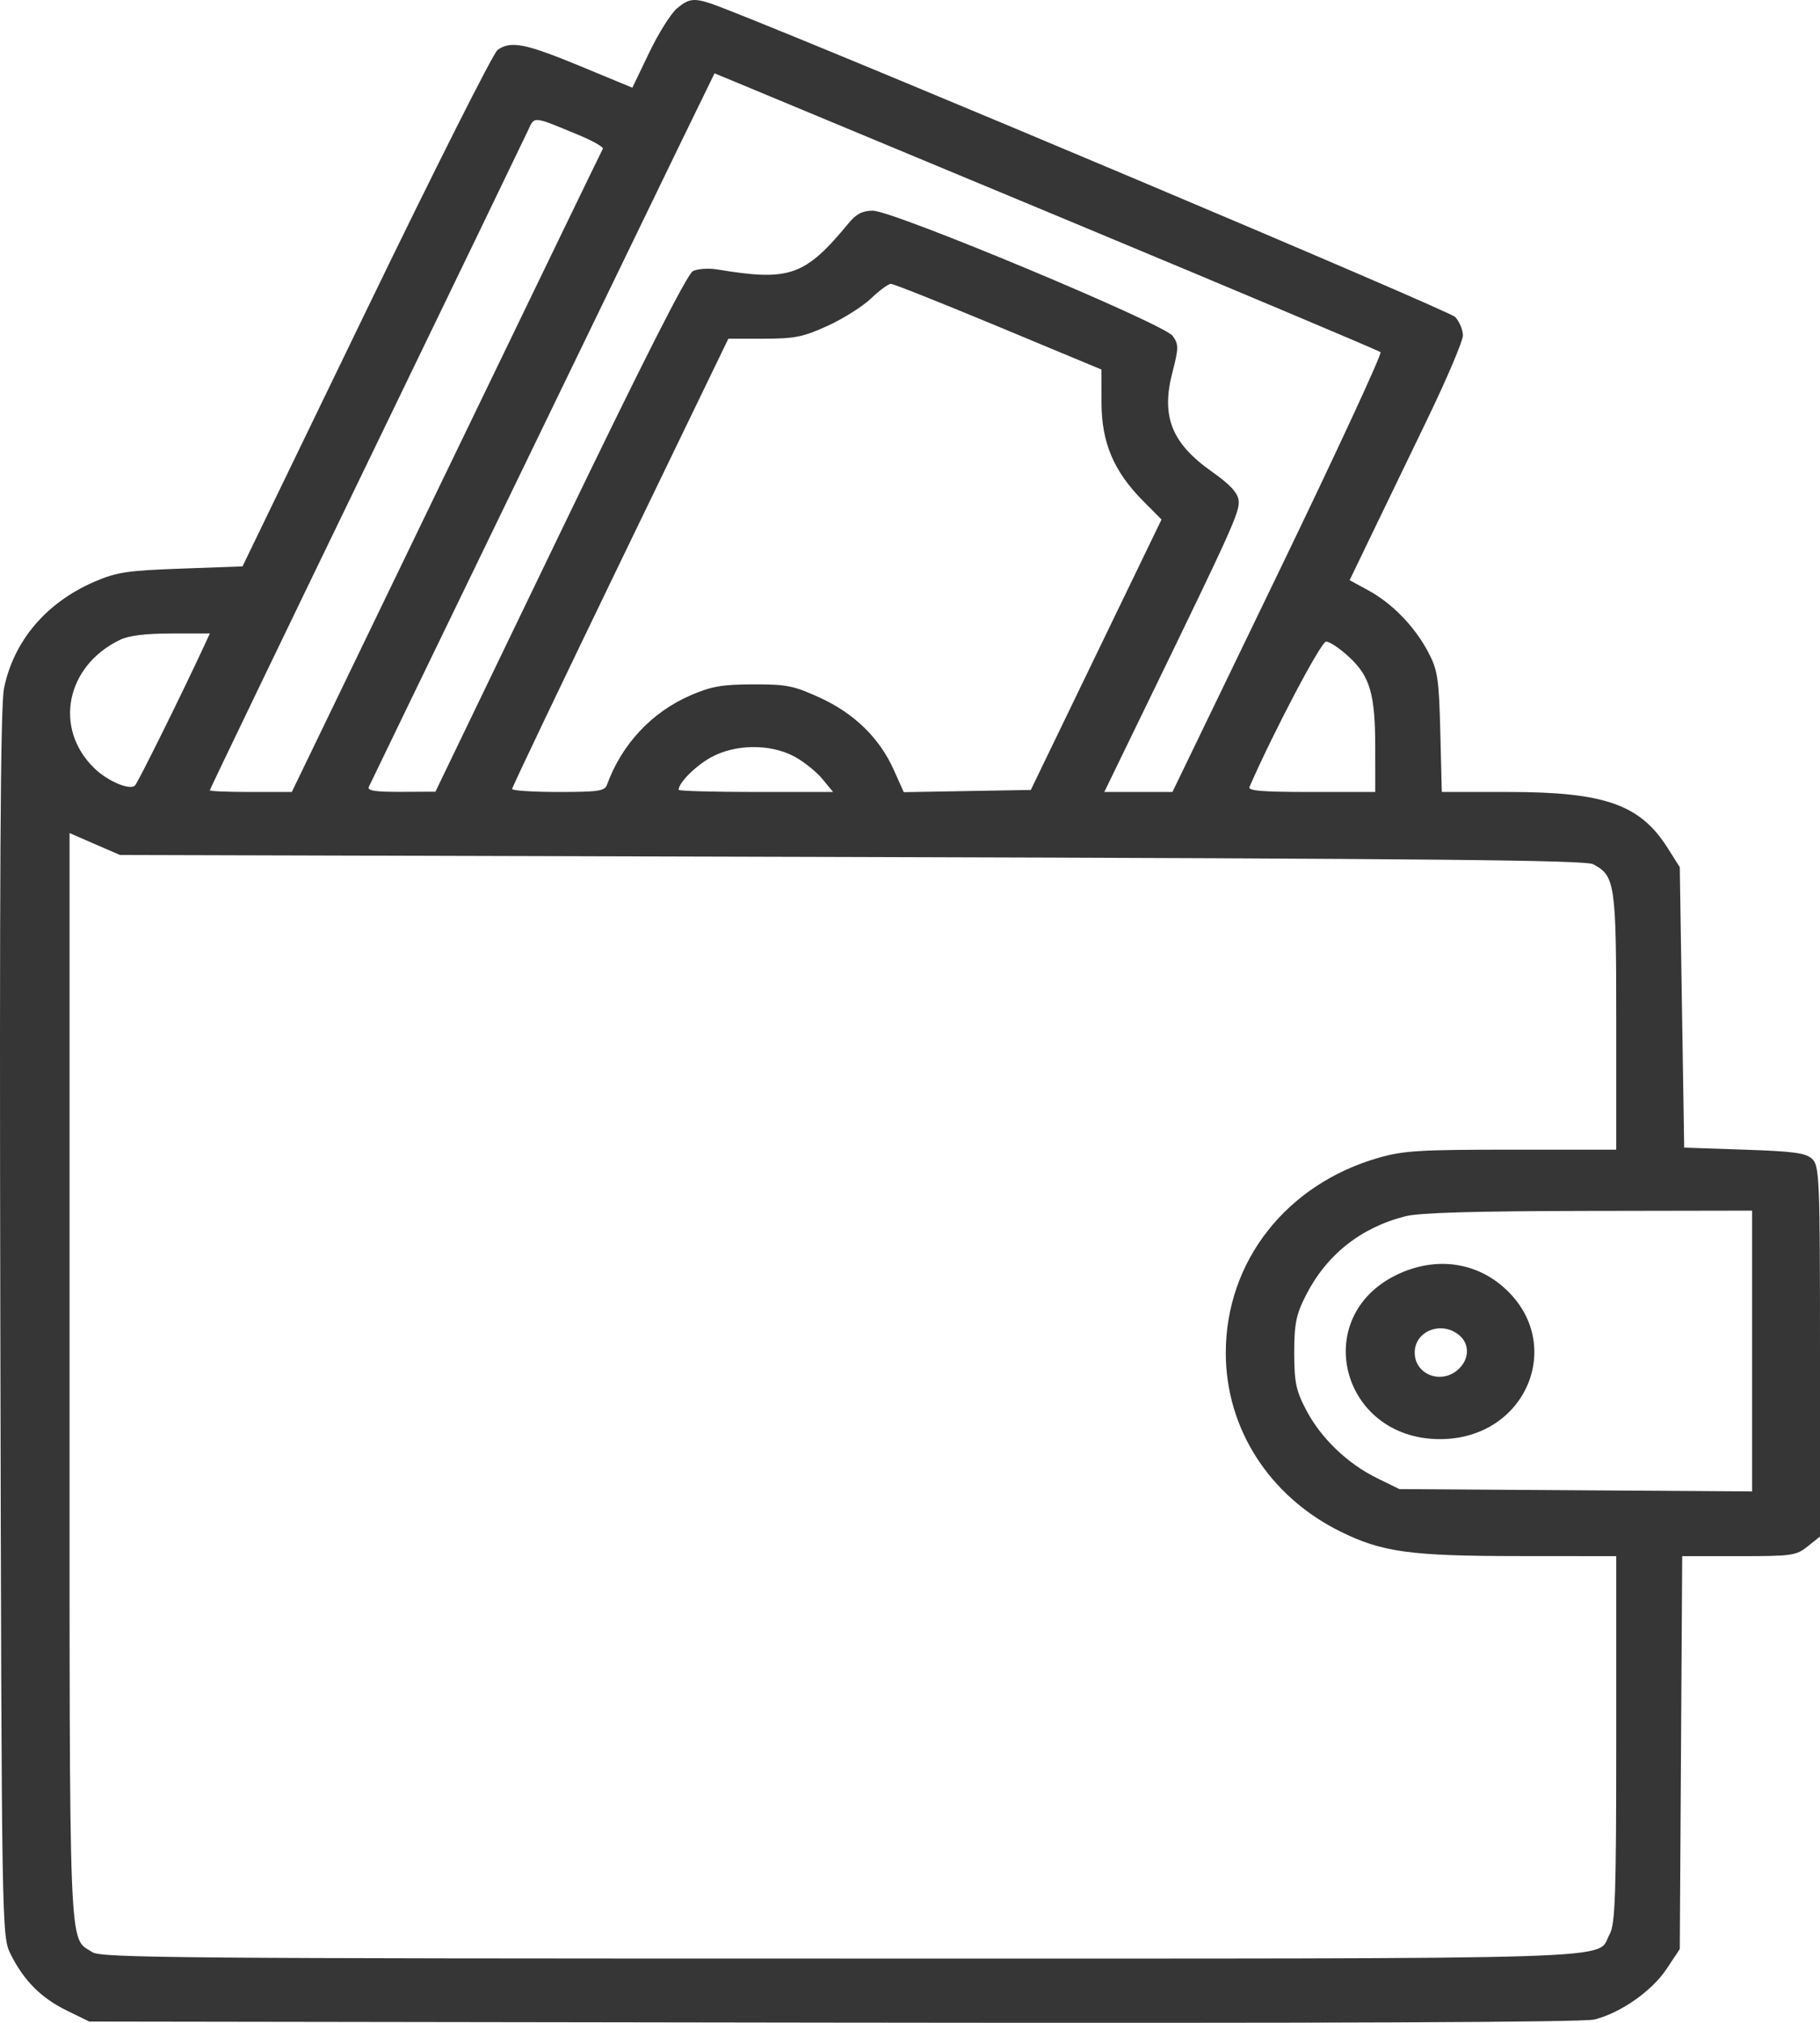 <?xml version="1.0" encoding="UTF-8"?> <svg xmlns="http://www.w3.org/2000/svg" width="45" height="50" viewBox="0 0 45 50" fill="none"> <path fill-rule="evenodd" clip-rule="evenodd" d="M16.736 0.21C16.588 0.335 16.279 0.826 16.051 1.302L15.635 2.168L14.338 1.631C12.987 1.073 12.631 1.003 12.304 1.233C12.197 1.308 10.734 4.212 9.053 7.685L5.996 14L4.481 14.055C3.149 14.103 2.891 14.142 2.351 14.372C1.149 14.886 0.34 15.835 0.099 17.014C0.01 17.452 -0.015 21.759 0.008 32.738C0.041 47.838 0.041 47.859 0.267 48.311C0.593 48.961 1.019 49.387 1.653 49.697L2.207 49.968L20.608 49.995C32.922 50.012 39.146 49.987 39.422 49.918C40.069 49.756 40.844 49.214 41.205 48.67L41.533 48.176L41.563 43.32L41.593 38.465H42.993C44.316 38.465 44.409 38.451 44.696 38.222L45 37.98V33.403C45 29.148 44.986 28.814 44.807 28.647C44.647 28.498 44.363 28.459 43.128 28.417L41.642 28.367L41.587 24.901L41.533 21.435L41.228 20.953C40.55 19.884 39.672 19.576 37.298 19.576H35.649L35.612 18.094C35.579 16.766 35.547 16.56 35.31 16.114C34.975 15.482 34.422 14.913 33.831 14.592L33.37 14.341L33.888 13.266C34.174 12.675 34.804 11.37 35.289 10.366C35.774 9.361 36.171 8.428 36.171 8.292C36.171 8.156 36.085 7.95 35.981 7.836C35.834 7.675 21.157 1.482 17.946 0.226C17.183 -0.072 17.076 -0.073 16.736 0.21ZM26.42 5.454C30.621 7.204 34.092 8.666 34.134 8.705C34.175 8.744 33.035 11.205 31.599 14.176L28.989 19.576H28.147H27.304L28.39 17.34C30.488 13.022 30.66 12.64 30.625 12.367C30.601 12.177 30.41 11.972 29.966 11.66C28.97 10.958 28.705 10.296 28.987 9.208C29.144 8.603 29.145 8.512 28.996 8.304C28.781 8.003 22.082 5.206 21.581 5.208C21.326 5.208 21.171 5.288 20.985 5.514C19.902 6.825 19.527 6.957 17.739 6.661C17.522 6.625 17.249 6.643 17.133 6.701C16.992 6.771 15.887 8.95 13.843 13.188L10.766 19.569L9.915 19.573C9.275 19.575 9.077 19.545 9.119 19.45C9.15 19.381 10.83 15.911 12.852 11.739C14.874 7.567 16.638 3.928 16.771 3.651C16.905 3.375 17.161 2.848 17.341 2.481L17.667 1.813L18.225 2.043C18.532 2.17 22.22 3.705 26.42 5.454ZM14.319 3.342C14.665 3.486 14.929 3.637 14.905 3.678C14.881 3.718 13.141 7.312 11.038 11.664L7.215 19.576H6.201C5.643 19.576 5.187 19.558 5.187 19.535C5.187 19.513 6.923 15.907 9.046 11.523C11.168 7.138 12.972 3.405 13.054 3.227C13.221 2.865 13.158 2.86 14.319 3.342ZM24.687 8.074L27.233 9.134L27.235 9.959C27.238 10.945 27.539 11.653 28.264 12.383L28.719 12.841L27.103 16.183L25.487 19.526L23.916 19.553L22.346 19.581L22.1 19.032C21.748 18.244 21.123 17.634 20.269 17.244C19.621 16.948 19.45 16.914 18.622 16.916C17.855 16.918 17.595 16.963 17.082 17.184C16.116 17.6 15.372 18.395 15.007 19.4C14.952 19.553 14.793 19.576 13.803 19.576C13.175 19.576 12.662 19.542 12.662 19.501C12.662 19.459 13.865 16.939 15.335 13.899L18.008 8.373L18.888 8.372C19.656 8.371 19.857 8.33 20.467 8.052C20.852 7.876 21.334 7.571 21.539 7.375C21.745 7.178 21.964 7.017 22.027 7.016C22.09 7.015 23.287 7.491 24.687 8.074ZM5.038 15.984C4.491 17.164 3.413 19.34 3.338 19.415C3.211 19.542 2.666 19.312 2.334 18.991C1.319 18.008 1.627 16.461 2.966 15.816C3.188 15.709 3.592 15.659 4.24 15.658L5.189 15.658L5.038 15.984ZM33.355 16.238C33.877 16.722 34.003 17.158 34.003 18.496L34.004 19.576H32.421C31.198 19.576 30.851 19.547 30.894 19.45C31.495 18.076 32.664 15.858 32.788 15.858C32.875 15.858 33.13 16.029 33.355 16.238ZM19.638 18.698C19.869 18.822 20.18 19.07 20.329 19.249L20.598 19.576H18.688C17.638 19.576 16.779 19.552 16.779 19.522C16.779 19.35 17.192 18.935 17.578 18.721C18.174 18.39 19.04 18.38 19.638 18.698ZM21.058 21.183C35.477 21.224 39.199 21.26 39.392 21.362C39.934 21.649 39.962 21.841 39.962 25.247V28.417H37.374C35.098 28.417 34.701 28.442 34.089 28.617C31.804 29.271 30.308 31.18 30.308 33.441C30.308 35.31 31.384 36.987 33.141 37.856C34.174 38.366 34.865 38.461 37.552 38.463L39.962 38.465V42.991C39.962 46.84 39.938 47.561 39.798 47.812C39.44 48.454 40.801 48.411 20.762 48.411C4.413 48.411 2.501 48.395 2.285 48.254C1.689 47.867 1.72 48.637 1.72 34.054V20.592L2.343 20.863L2.966 21.133L21.058 21.183ZM43.321 33.395V36.865L38.96 36.836L34.6 36.807L34.053 36.539C33.321 36.181 32.667 35.556 32.302 34.864C32.045 34.378 32.001 34.17 32 33.441C32 32.73 32.047 32.493 32.282 32.03C32.793 31.018 33.647 30.339 34.755 30.062C35.103 29.975 36.449 29.936 39.285 29.931L43.321 29.924V33.395ZM34.533 31.511C32.383 32.553 33.155 35.552 35.579 35.572C37.781 35.591 38.768 33.112 37.1 31.753C36.382 31.169 35.426 31.079 34.533 31.511ZM36.081 33.004C36.341 33.223 36.333 33.592 36.062 33.843C35.643 34.232 34.979 33.981 34.979 33.432C34.979 32.897 35.645 32.638 36.081 33.004Z" fill="#363636"></path> </svg> 